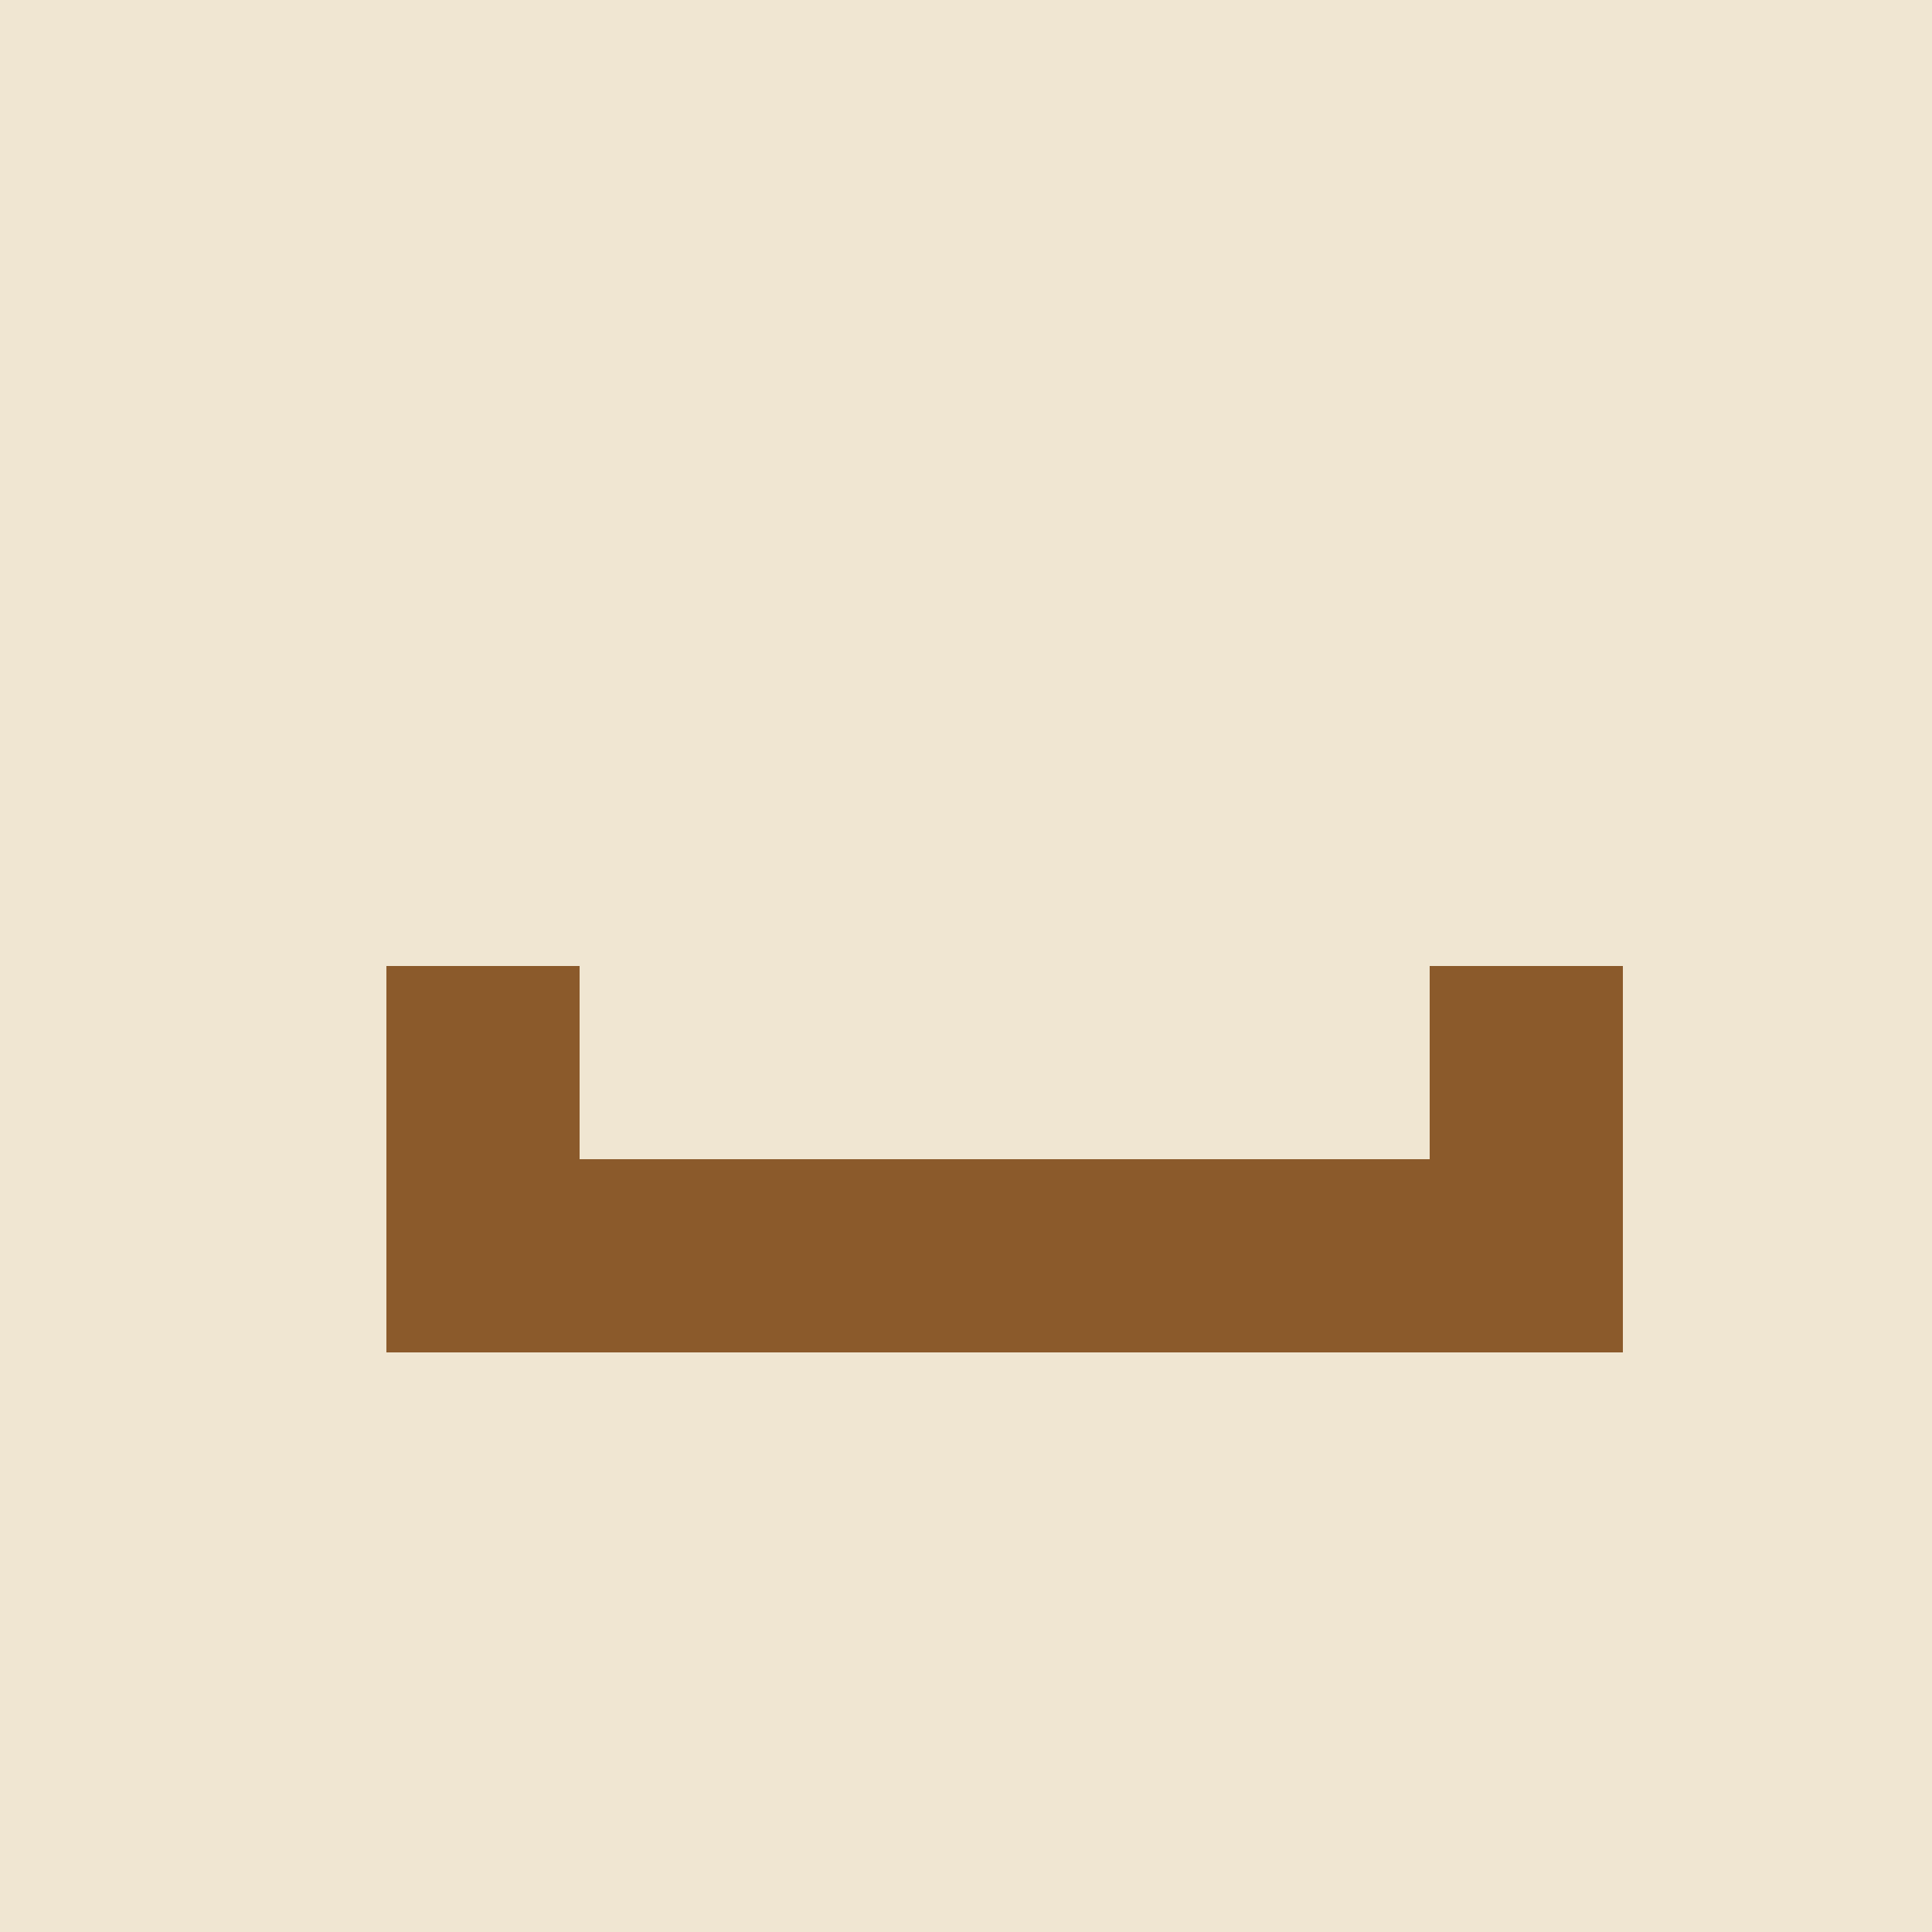 <!--

Generated by DrawGPT.
Free, open source, AI generated images in SVG, PNG, and HTML Canvas format.
https://drawgpt.ai

Created: 2024-01-17T13:48:30.780Z
Link: https://drawgpt.ai/prompt/154749/

-->
<svg xmlns="http://www.w3.org/2000/svg" xmlns:xlink="http://www.w3.org/1999/xlink" width="500" height="500"><defs/><g><rect fill="#F0E6D2" stroke="none" x="0" y="0" width="512" height="512"/><rect fill="#8B5A2B" stroke="none" x="100" y="300" width="320" height="50"/><rect fill="#8B5A2B" stroke="none" x="100" y="250" width="50" height="50"/><rect fill="#8B5A2B" stroke="none" x="370" y="250" width="50" height="50"/><path fill="none" stroke="none"/></g></svg>
